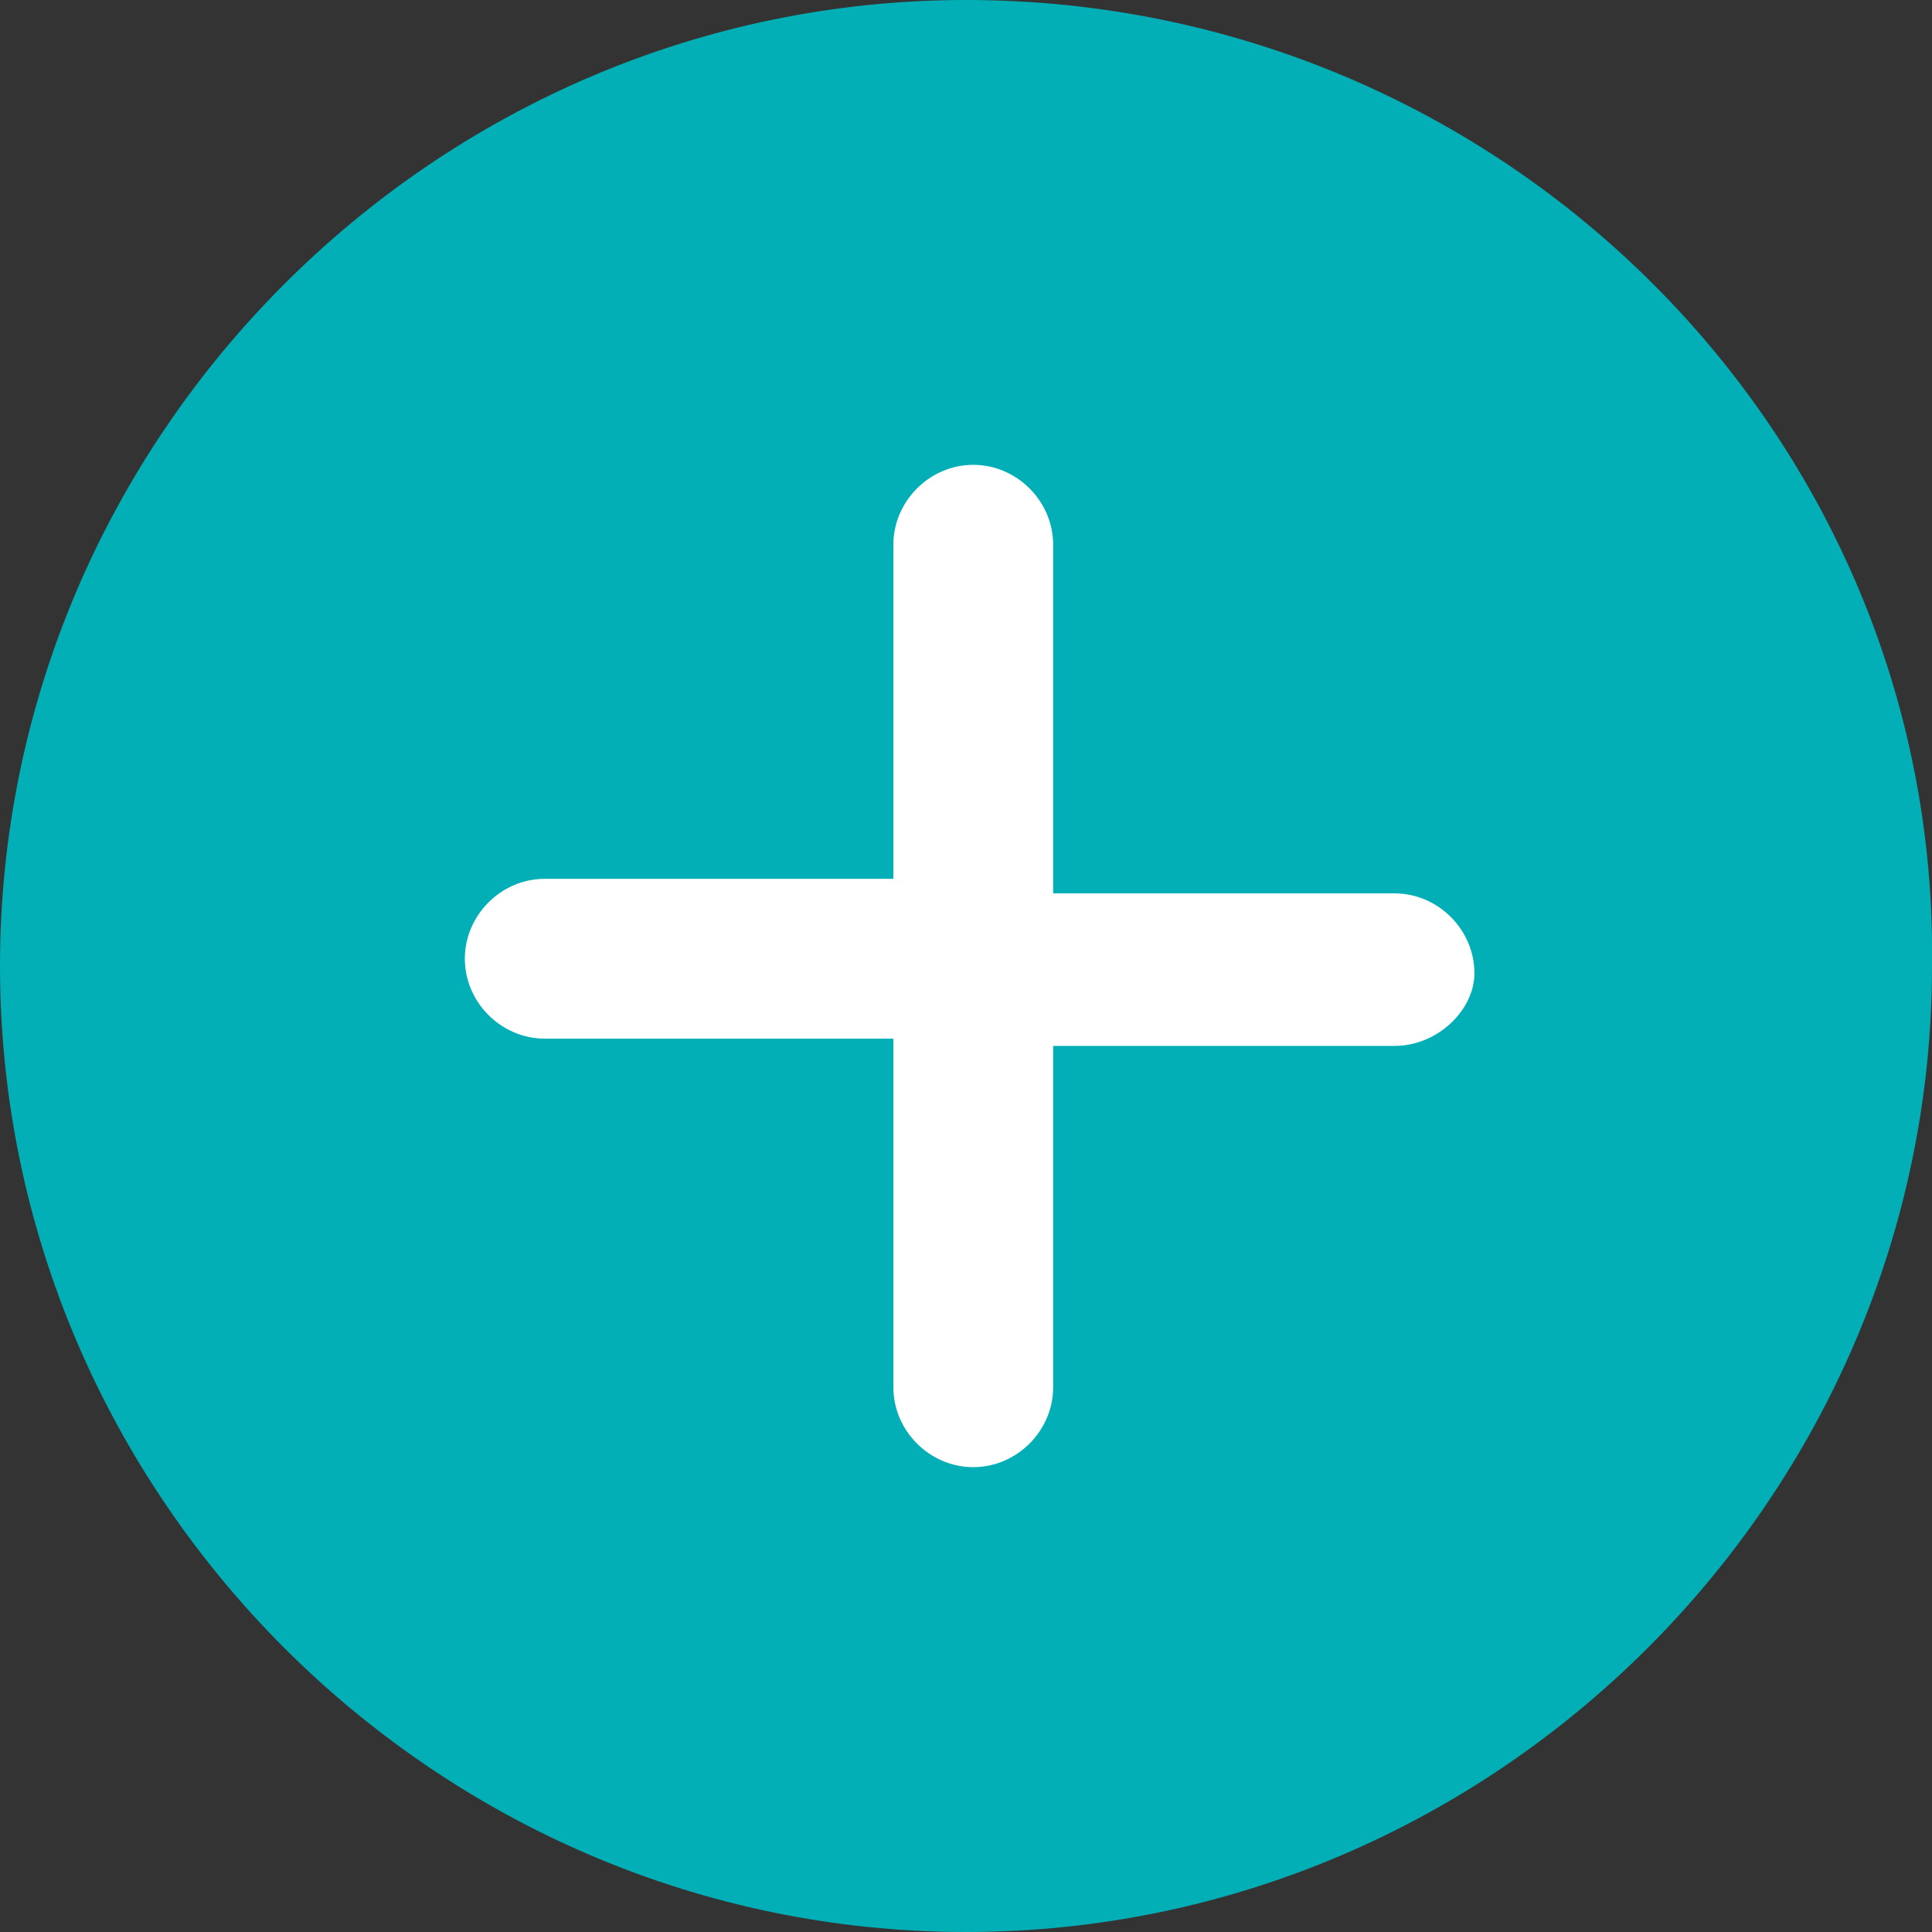 <?xml version="1.0" encoding="utf-8"?>
<!-- Generator: Adobe Illustrator 25.2.0, SVG Export Plug-In . SVG Version: 6.00 Build 0)  -->
<svg version="1.1" id="Layer_1" xmlns="http://www.w3.org/2000/svg" xmlns:xlink="http://www.w3.org/1999/xlink" x="0px" y="0px"
	 viewBox="0 0 26.6 26.6" style="enable-background:new 0 0 26.6 26.6;" xml:space="preserve">
<rect x="0" y="0" width="26.6" height="26.6" fill="#333333" stroke="none"/>
<style type="text/css">
	.st0{fill:#FFFFFF;}
	.st1{fill:#03AFB6;}
</style>
<circle class="st0" cx="13.3" cy="13.3" r="12.2"/>
<g id="Layer_2_1_">
	<g id="Layer_1-2">
		<path id="plus" class="st1" d="M13.3,0C6,0,0,6,0,13.3s6,13.3,13.3,13.3s13.3-6,13.3-13.3l0,0C26.7,6,20.7,0,13.3,0z M19.2,14.4
			h-4.7v4.7c0,0.6-0.5,1.1-1.1,1.1s-1.1-0.5-1.1-1.1l0,0v-4.8H7.5c-0.6,0-1.1-0.5-1.1-1.1s0.5-1.1,1.1-1.1h4.8V7.5
			c0-0.6,0.5-1.1,1.1-1.1s1.1,0.5,1.1,1.1l0,0v4.8h4.7c0.6,0,1.1,0.5,1.1,1.1C20.3,13.9,19.8,14.4,19.2,14.4L19.2,14.4z"/>
	</g>
</g>
</svg>
